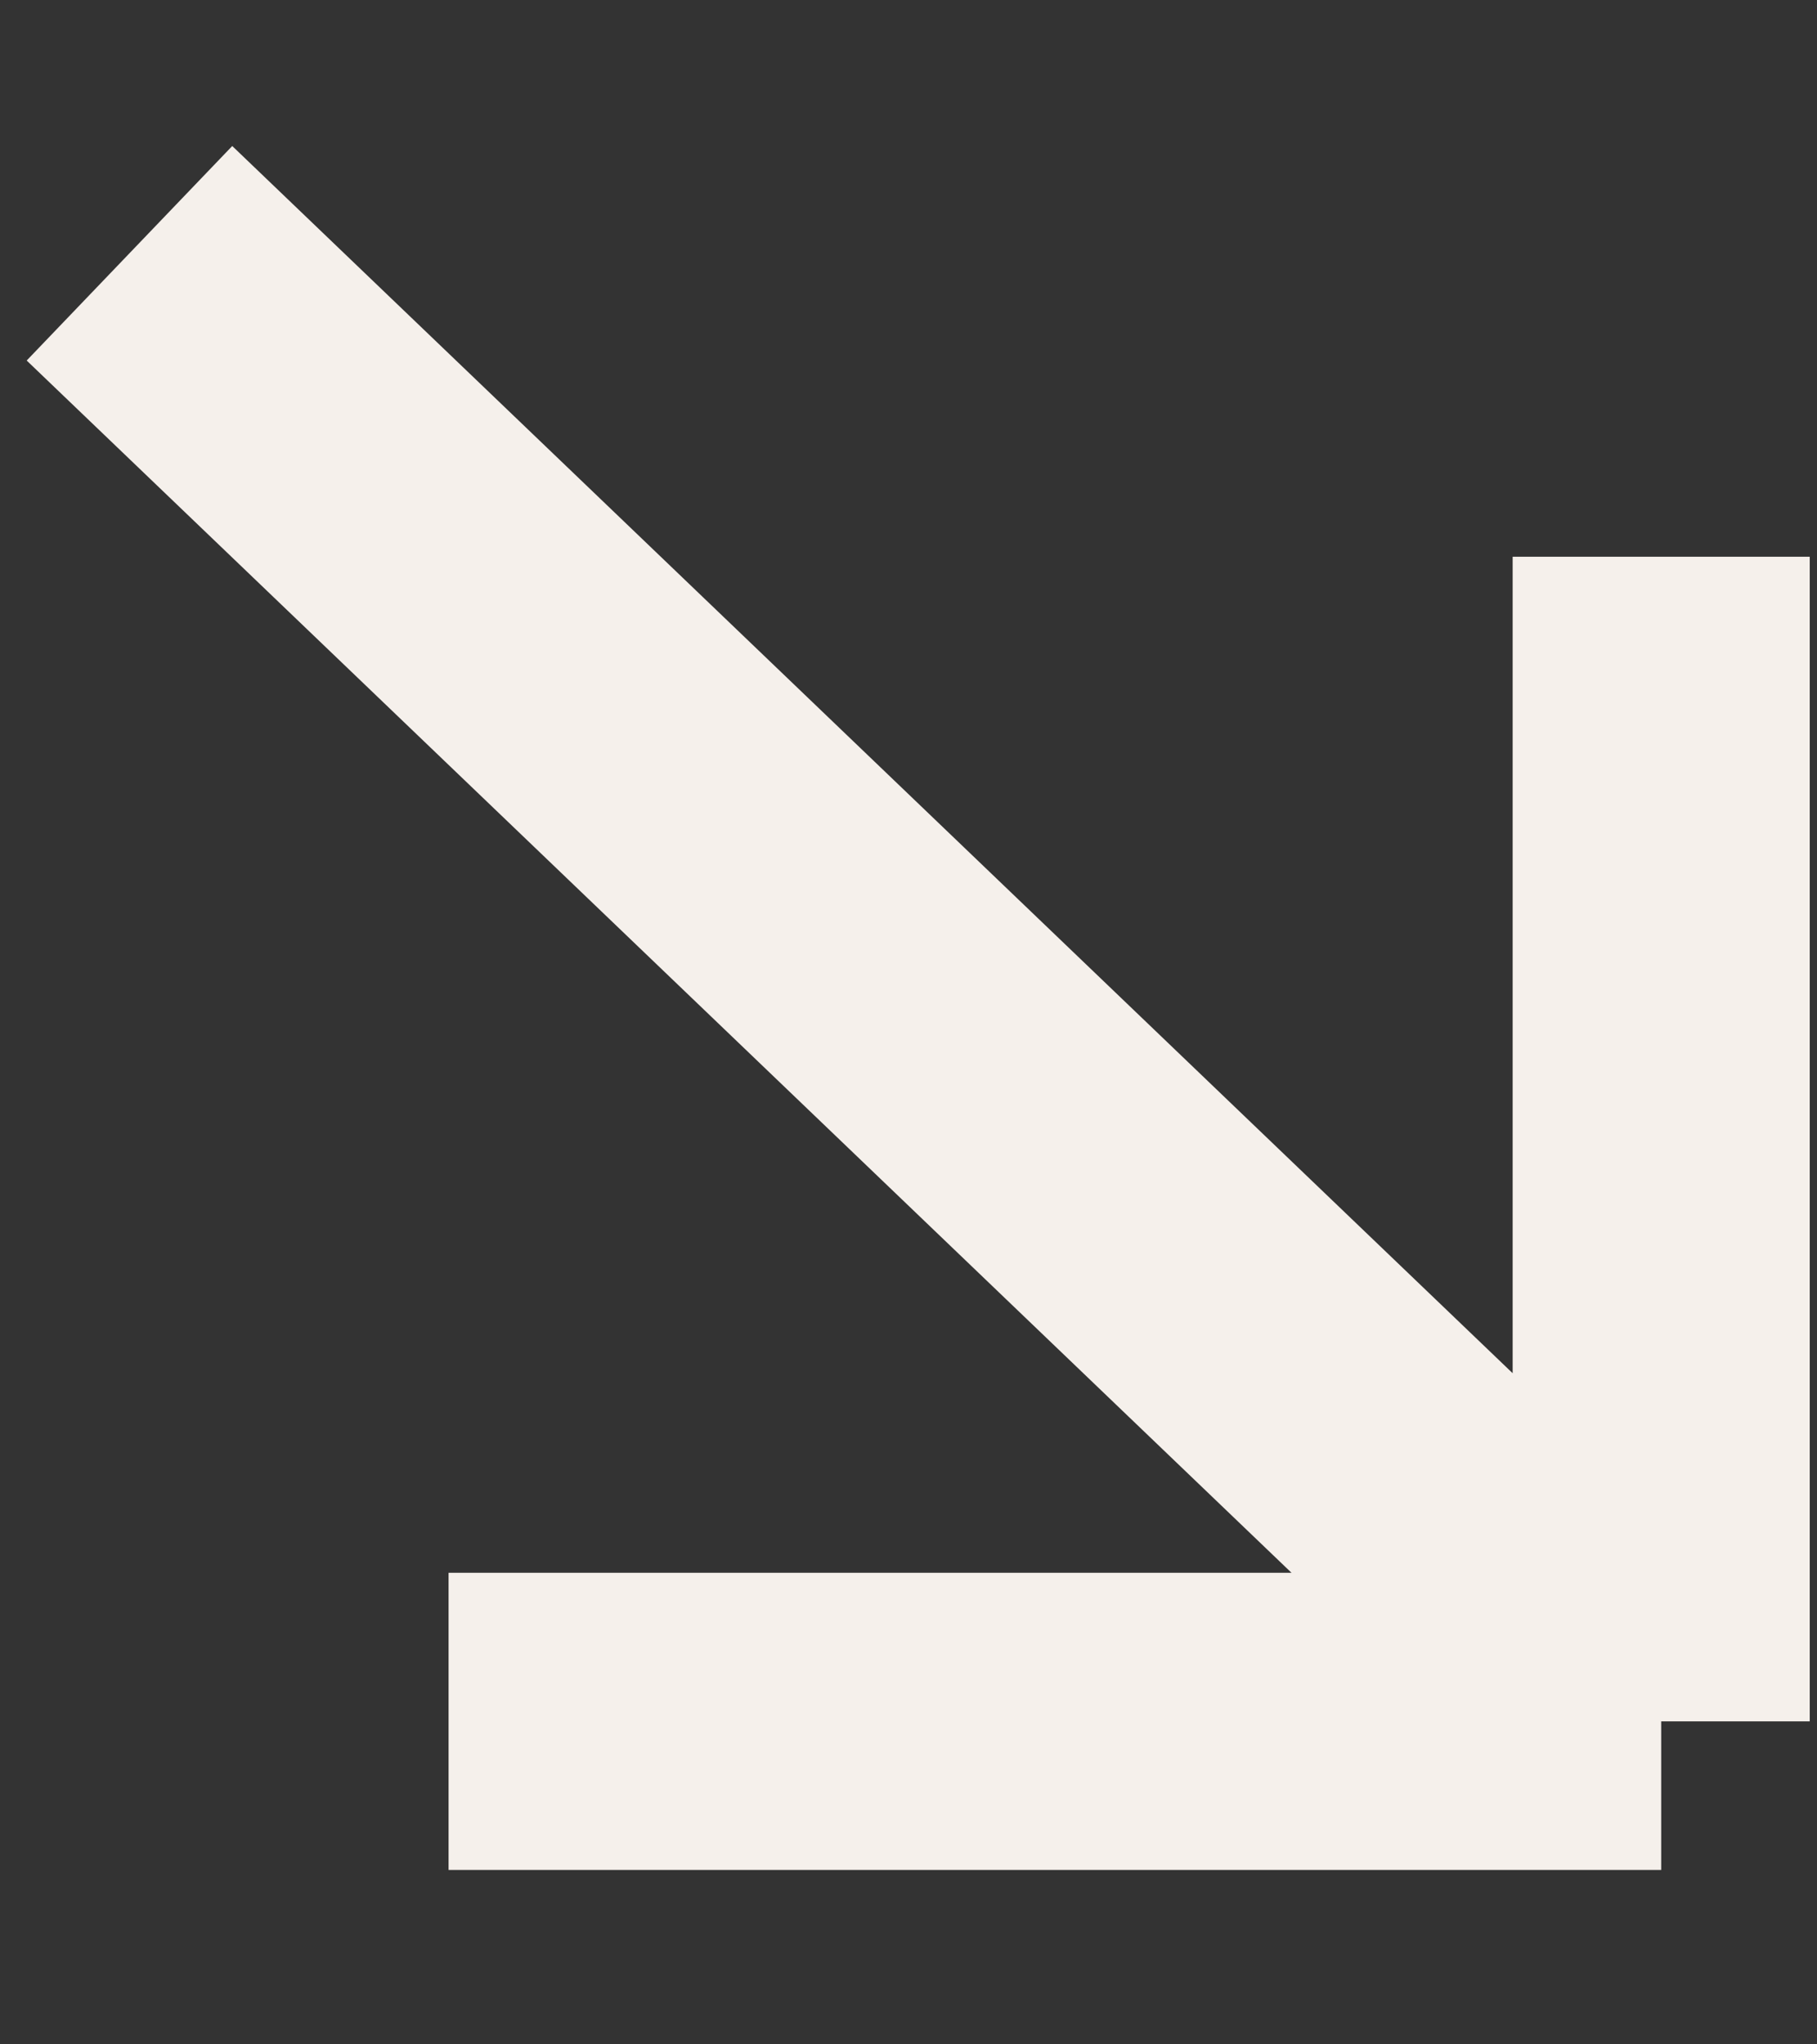 <?xml version="1.0" encoding="UTF-8"?> <svg xmlns="http://www.w3.org/2000/svg" width="8" height="9" viewBox="0 0 8 9" fill="none"><rect x="0" y="0" width="8" height="9" fill="#333333" stroke="none"/><path d="M1.975 7.578L7.314 7.578M7.314 7.578L7.314 2.451M7.314 7.578L0.57 1.115" stroke="#F5F0EB" stroke-width="1.308" stroke-linejoin="round"></path></svg> 